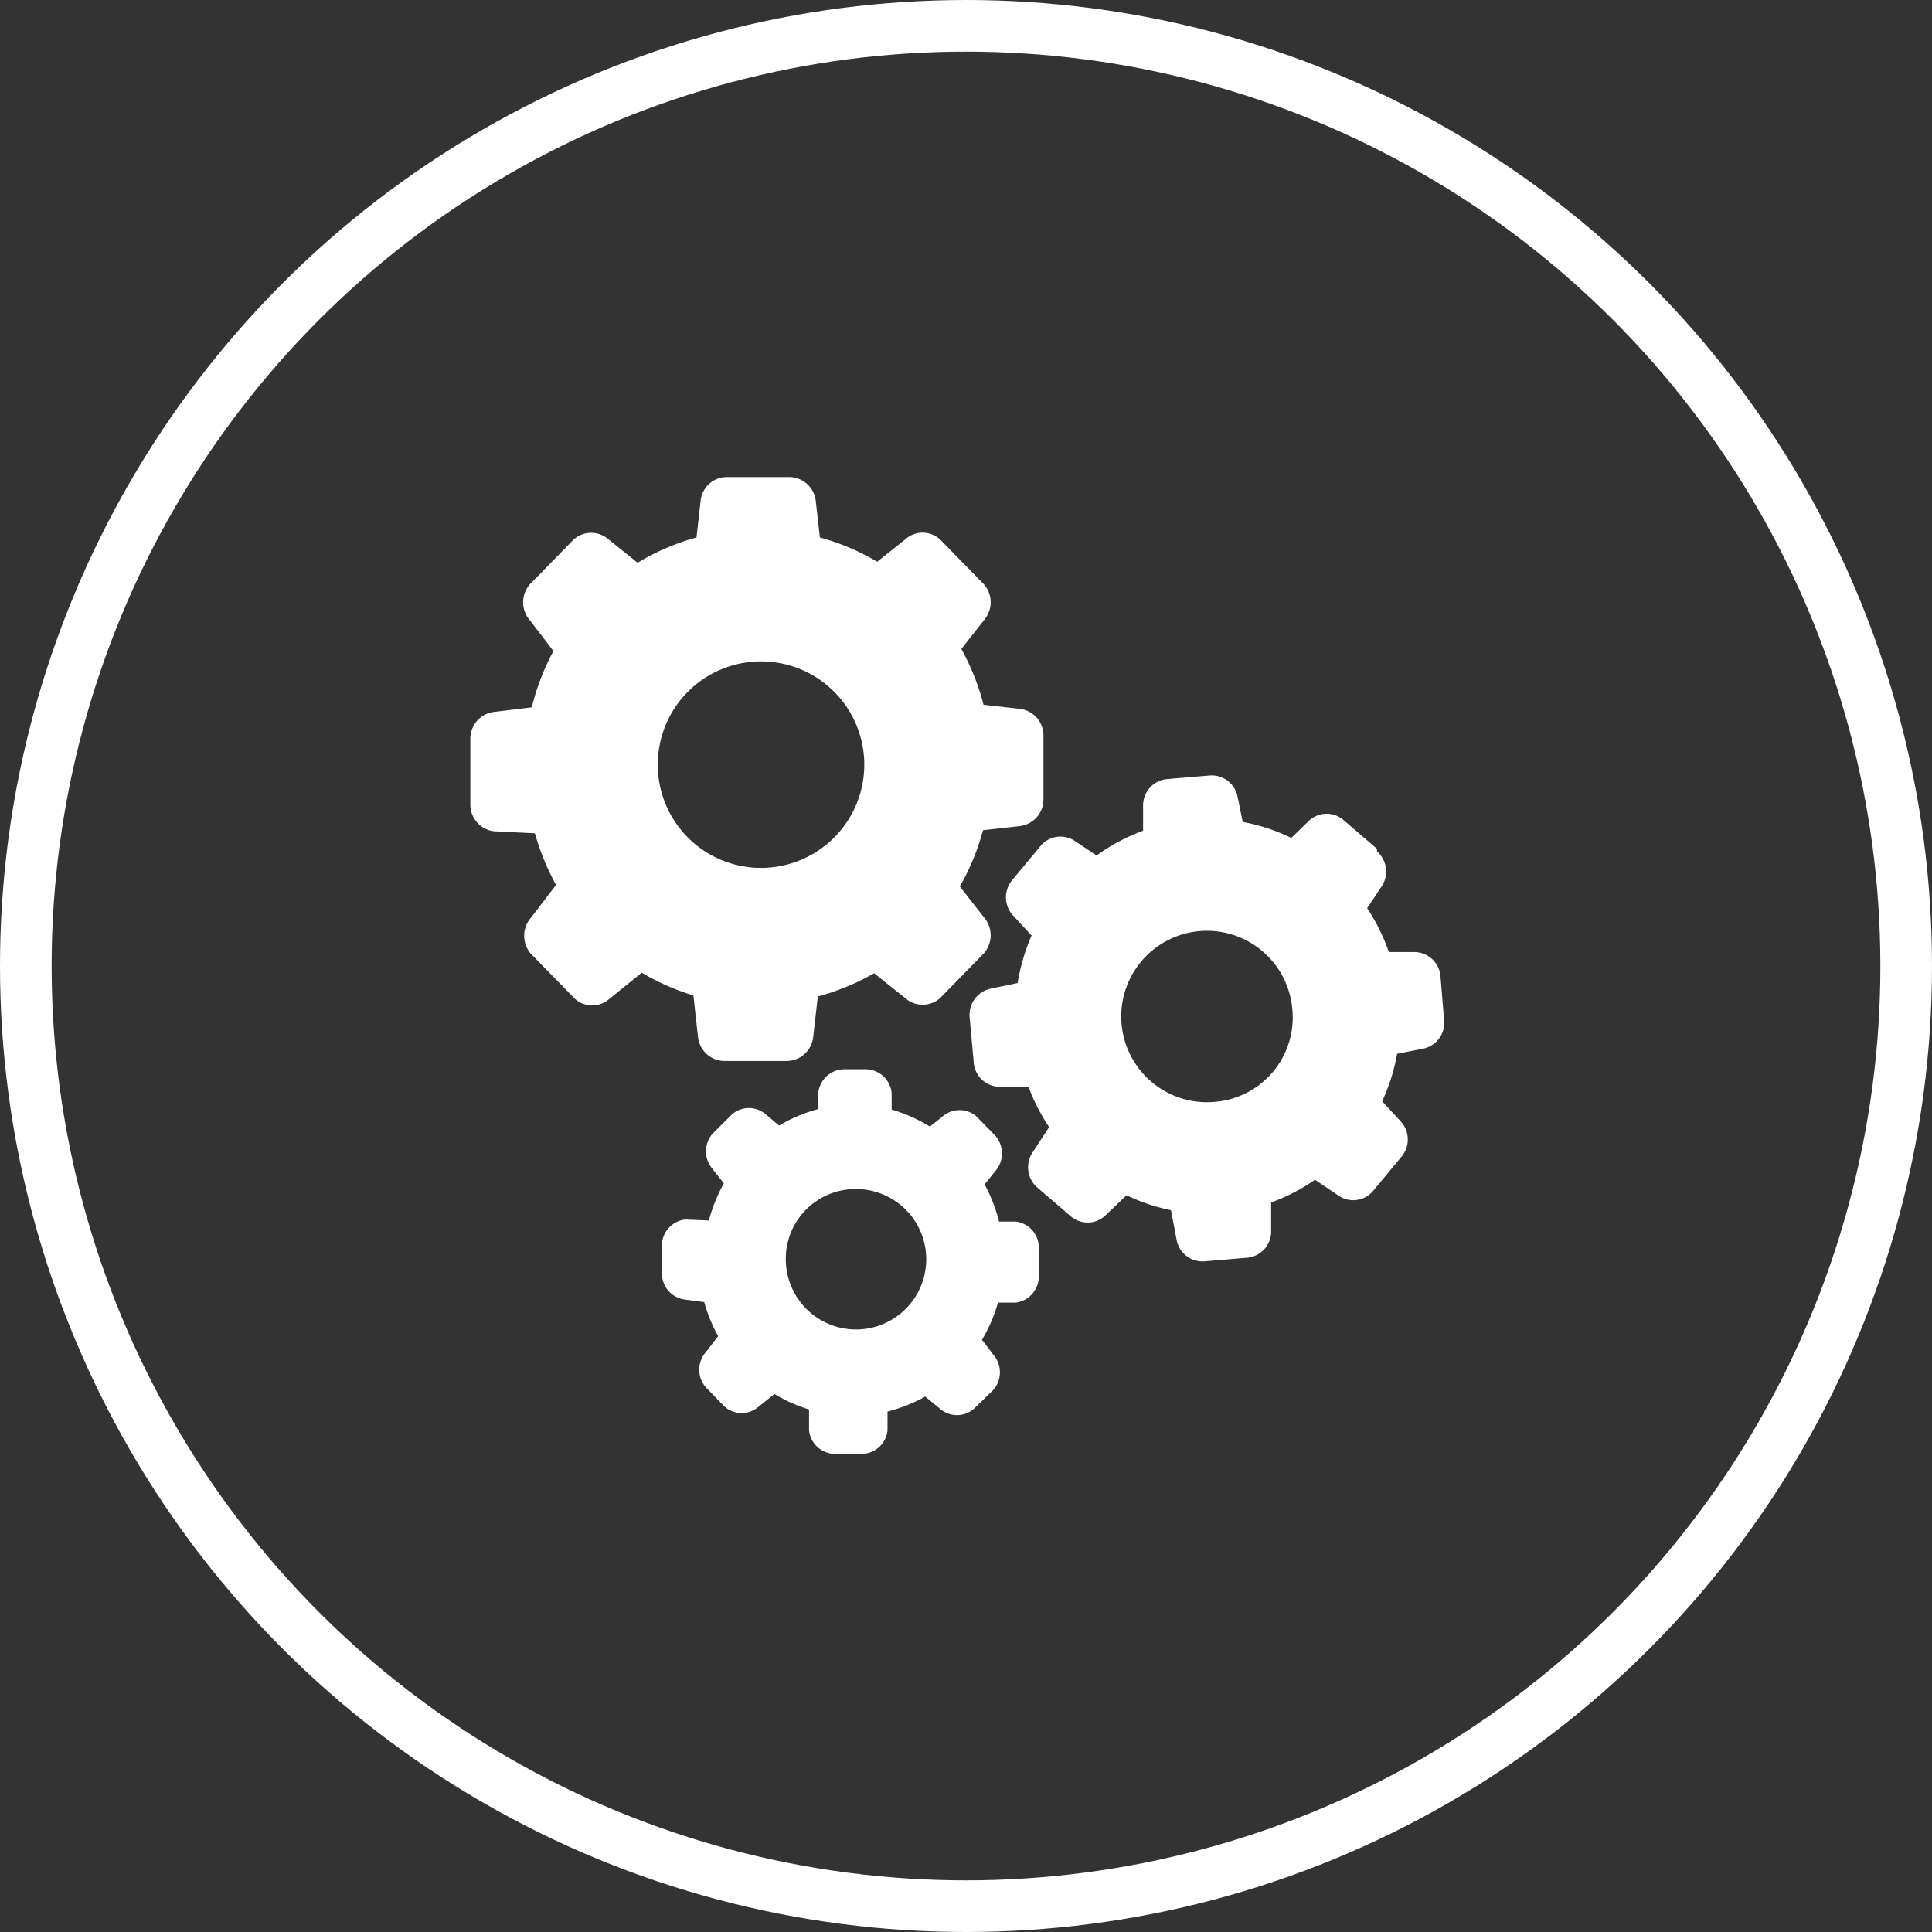 <svg id="Capa_1" data-name="Capa 1" xmlns="http://www.w3.org/2000/svg" viewBox="0 0 37.42 37.42"><rect x="0" y="0" width="37.42" height="37.42" fill="#333333" stroke="none"/><defs><style>.cls-1{fill:none;stroke:#fff;stroke-miterlimit:10;}.cls-2{fill:#fff;}</style></defs><title>otros_servicios</title><circle class="cls-1" cx="18.71" cy="18.71" r="18.21"/><path class="cls-2" d="M584.38,618.23a2,2,0,1,1-2,2,2,2,0,0,1,2-2M580,621.56a4.76,4.76,0,0,0,.41,1l-0.49.64a0.53,0.53,0,0,0,0,.69l0.85,0.87a0.5,0.5,0,0,0,.68,0l0.62-.5a4.54,4.54,0,0,0,1,.44l0.09,0.81a0.52,0.52,0,0,0,.51.46h1.21a0.52,0.52,0,0,0,.51-0.46l0.09-.79a4.51,4.51,0,0,0,1.09-.45l0.6,0.48a0.51,0.51,0,0,0,.68,0l0.85-.87a0.53,0.53,0,0,0,0-.69l-0.47-.6a4.59,4.59,0,0,0,.45-1.09l0.72-.08a0.52,0.52,0,0,0,.45-0.52v-1.23a0.52,0.52,0,0,0-.45-0.52l-0.71-.08a4.61,4.61,0,0,0-.43-1.08l0.44-.56a0.53,0.53,0,0,0,0-.69l-0.85-.87a0.5,0.5,0,0,0-.68,0l-0.54.43a4.47,4.47,0,0,0-1.11-.47l-0.08-.71a0.52,0.52,0,0,0-.51-0.46h-1.21a0.51,0.51,0,0,0-.51.46l-0.08.71a4.45,4.45,0,0,0-1.14.49l-0.56-.45a0.51,0.51,0,0,0-.68,0l-0.85.87a0.53,0.53,0,0,0,0,.69l0.46,0.6a4.52,4.52,0,0,0-.42,1.09l-0.74.09a0.52,0.52,0,0,0-.45.52V621a0.52,0.52,0,0,0,.45.52Z" transform="translate(-569.64 -605.42)"/><path class="cls-2" d="M593.18,626.76a1.66,1.66,0,1,1,1.49-1.8,1.64,1.64,0,0,1-1.49,1.8m3.13-4.9-0.64-.55a0.5,0.5,0,0,0-.67,0l-0.35.34a3.6,3.6,0,0,0-.94-0.31l-0.1-.49a0.51,0.51,0,0,0-.54-0.41l-0.83.07a0.51,0.51,0,0,0-.46.5l0,0.5a3.65,3.65,0,0,0-.9.48l-0.42-.28a0.5,0.5,0,0,0-.67.1l-0.54.65a0.52,0.52,0,0,0,0,.68l0.37,0.4a3.85,3.85,0,0,0-.27.92l-0.53.11a0.52,0.52,0,0,0-.4.55L588.5,626a0.51,0.51,0,0,0,.49.47l0.57,0a3.76,3.76,0,0,0,.4.78l-0.32.49a0.52,0.52,0,0,0,.09.68l0.64,0.55a0.5,0.5,0,0,0,.67,0l0.42-.4a3.61,3.61,0,0,0,.86.29l0.11,0.58a0.51,0.51,0,0,0,.54.41l0.83-.07a0.51,0.51,0,0,0,.46-0.5l0-.57a3.72,3.72,0,0,0,.85-0.44l0.46,0.31a0.5,0.5,0,0,0,.67-0.1l0.54-.65a0.52,0.52,0,0,0,0-.68l-0.37-.4a3.7,3.7,0,0,0,.29-0.92l0.51-.1a0.51,0.51,0,0,0,.4-0.55l-0.07-.85a0.51,0.51,0,0,0-.49-0.47l-0.51,0a3.81,3.81,0,0,0-.42-0.85l0.28-.42a0.52,0.52,0,0,0-.09-0.68" transform="translate(-569.64 -605.42)"/><path class="cls-2" d="M586.21,628.45a1.36,1.36,0,1,1-1.35,1.34,1.35,1.35,0,0,1,1.35-1.34m-3.3.59a0.51,0.51,0,0,0-.45.51v0.52a0.51,0.51,0,0,0,.44.52l0.38,0.05a3,3,0,0,0,.27.66l-0.24.31a0.52,0.52,0,0,0,0,.68l0.36,0.37a0.5,0.5,0,0,0,.67,0l0.3-.24a2.92,2.92,0,0,0,.67.3l0,0.4a0.51,0.51,0,0,0,.5.46h0.51a0.51,0.51,0,0,0,.51-0.45l0-.37a3,3,0,0,0,.73-0.29l0.28,0.23a0.5,0.5,0,0,0,.67,0l0.37-.36a0.52,0.52,0,0,0,0-.68l-0.22-.29a3.06,3.06,0,0,0,.31-0.72l0.34,0a0.51,0.51,0,0,0,.45-0.51V629.6a0.51,0.51,0,0,0-.44-0.52l-0.33,0a3.09,3.09,0,0,0-.28-0.72l0.21-.26a0.52,0.52,0,0,0,0-.68l-0.36-.37a0.5,0.5,0,0,0-.67,0l-0.24.19a3,3,0,0,0-.74-0.33l0-.32a0.51,0.51,0,0,0-.5-0.46H586a0.51,0.51,0,0,0-.51.45l0,0.32a3,3,0,0,0-.76.32l-0.25-.21a0.5,0.5,0,0,0-.67,0l-0.37.37a0.52,0.52,0,0,0,0,.68l0.22,0.28a3.07,3.07,0,0,0-.29.72Z" transform="translate(-569.64 -605.42)"/></svg>